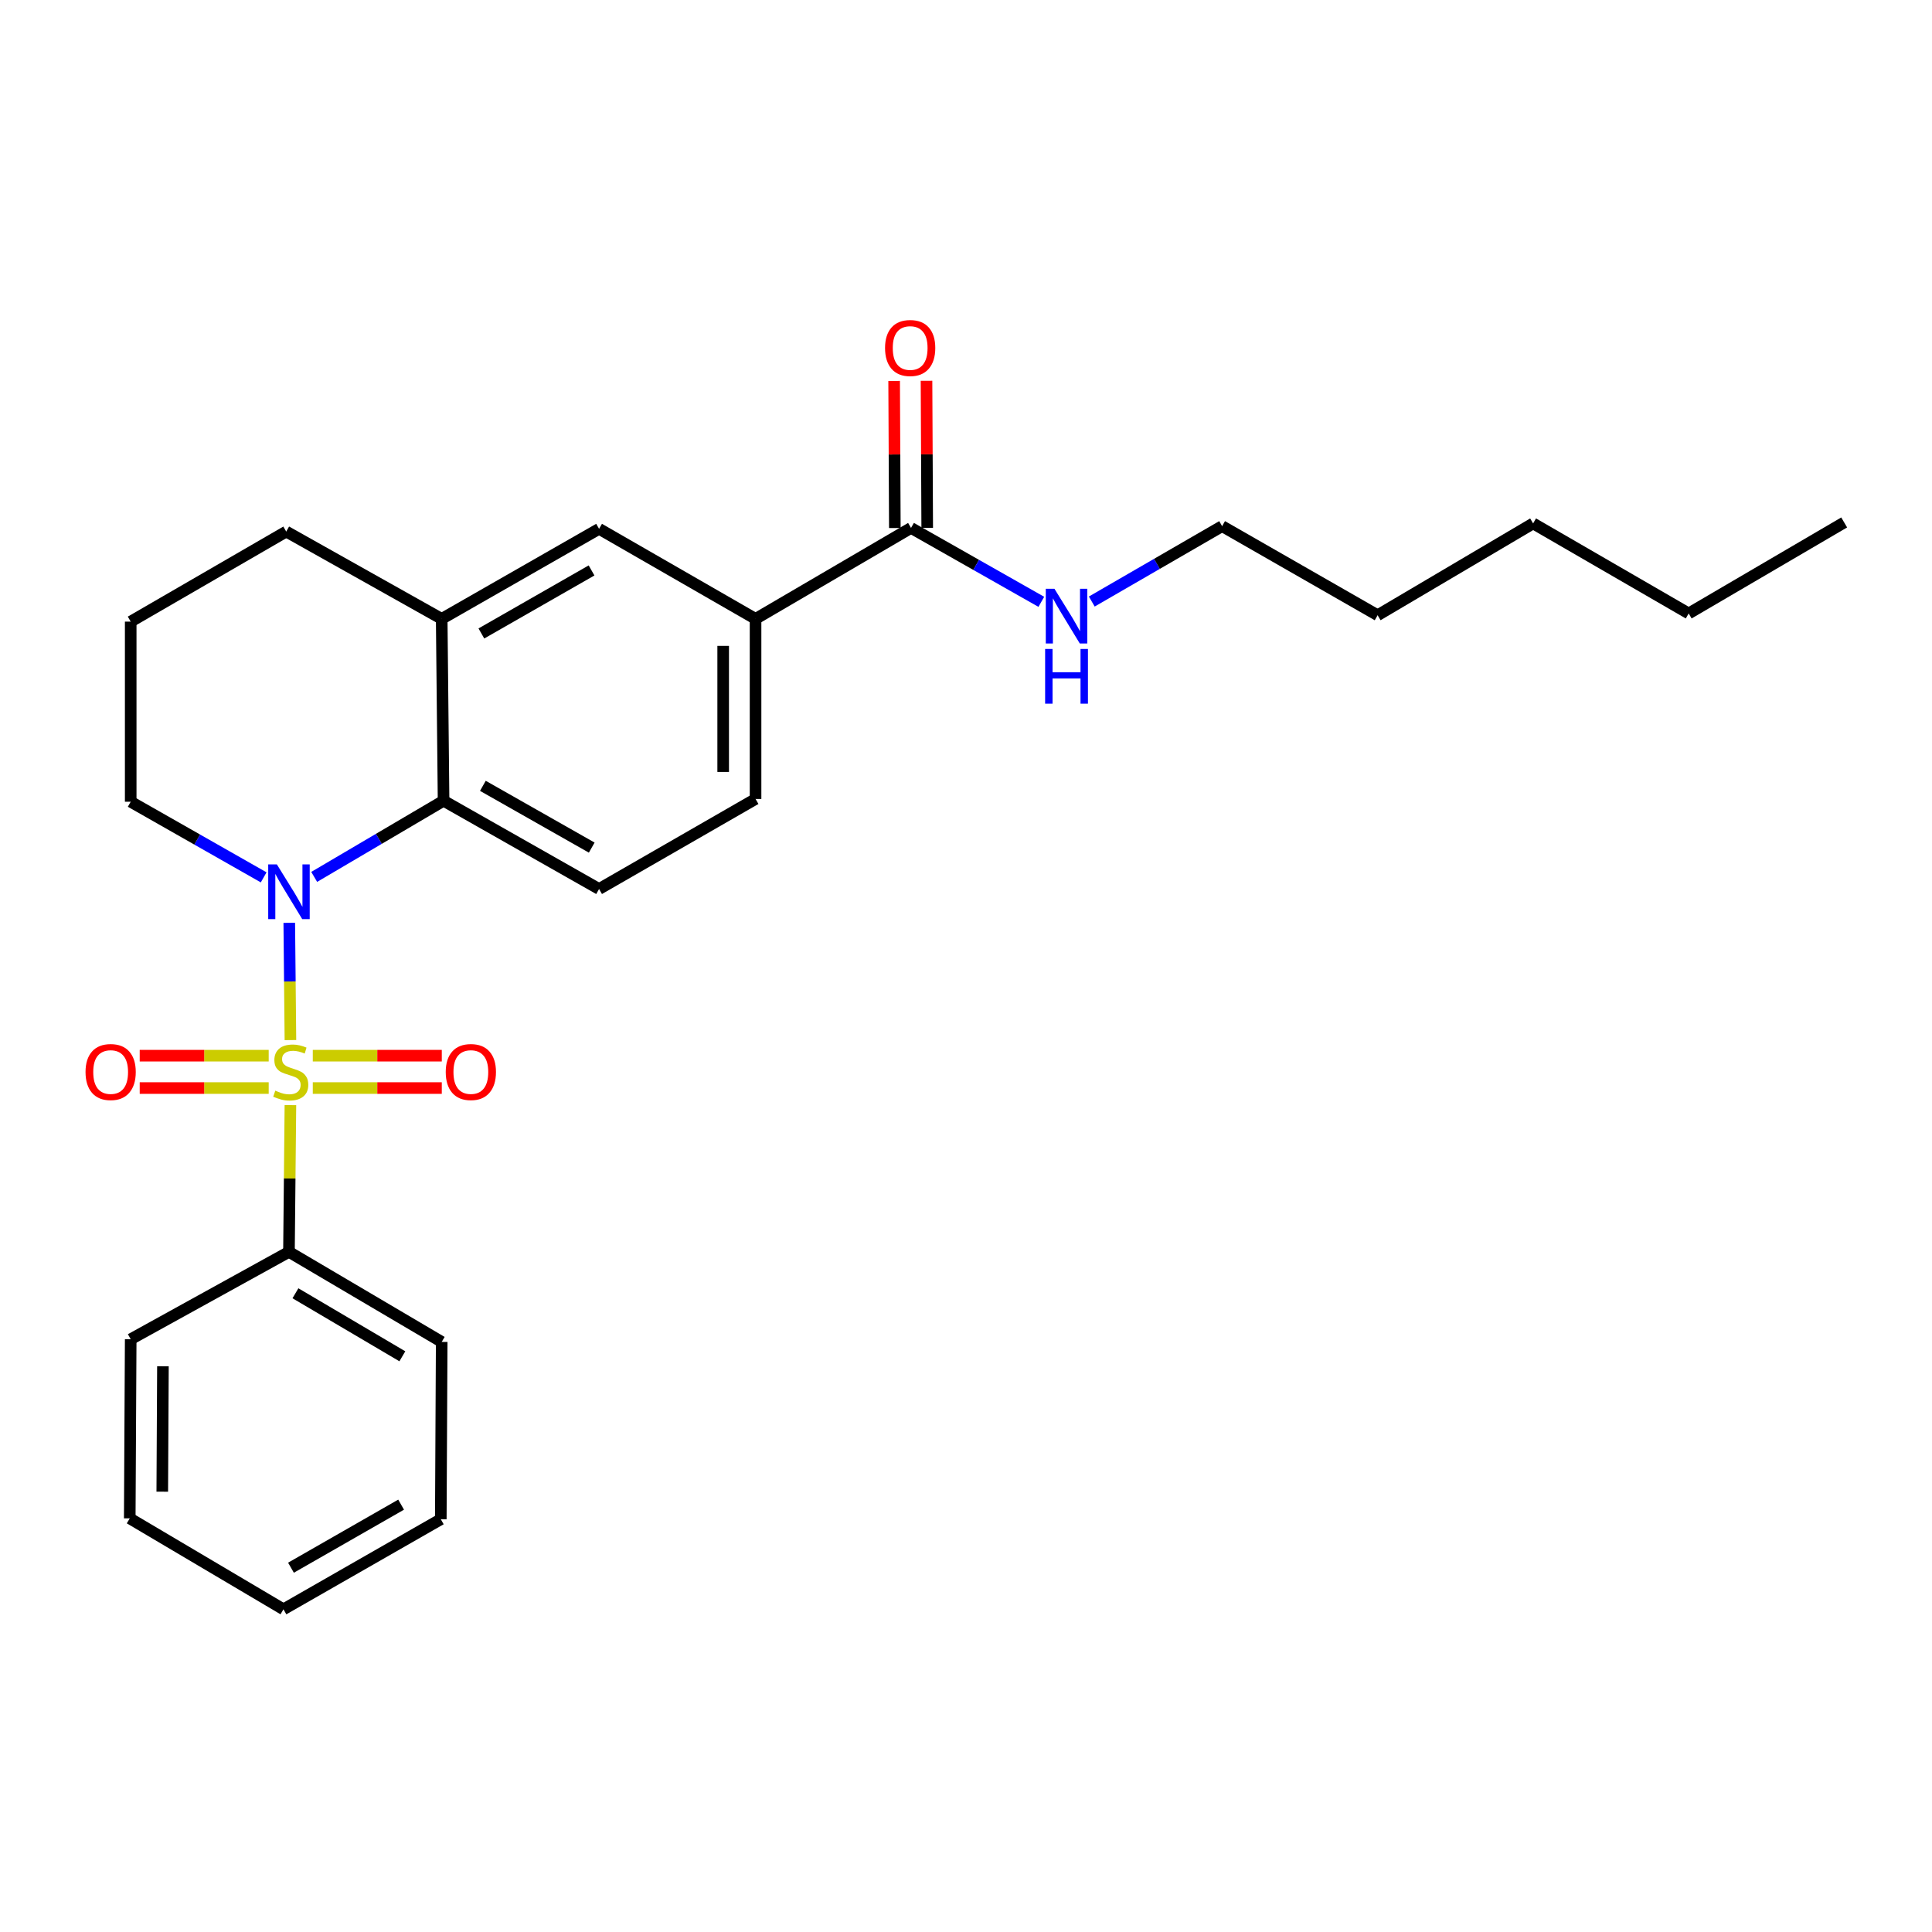 <?xml version='1.0' encoding='iso-8859-1'?>
<svg version='1.1' baseProfile='full'
              xmlns='http://www.w3.org/2000/svg'
                      xmlns:rdkit='http://www.rdkit.org/xml'
                      xmlns:xlink='http://www.w3.org/1999/xlink'
                  xml:space='preserve'
width='1000px' height='1000px' viewBox='0 0 1000 1000'>
<!-- END OF HEADER -->
<rect style='opacity:1.0;fill:#FFFFFF;stroke:none' width='1000' height='1000' x='0' y='0'> </rect>
<path class='bond-0' d='M 150.325,538.346 L 150.025,507.998' style='fill:none;fill-rule:evenodd;stroke:#CCCC00;stroke-width:6px;stroke-linecap:butt;stroke-linejoin:miter;stroke-opacity:1' />
<path class='bond-0' d='M 150.025,507.998 L 149.725,477.65' style='fill:none;fill-rule:evenodd;stroke:#0000FF;stroke-width:6px;stroke-linecap:butt;stroke-linejoin:miter;stroke-opacity:1' />
<path class='bond-5' d='M 161.898,563.175 L 195.283,563.175' style='fill:none;fill-rule:evenodd;stroke:#CCCC00;stroke-width:6px;stroke-linecap:butt;stroke-linejoin:miter;stroke-opacity:1' />
<path class='bond-5' d='M 195.283,563.175 L 228.668,563.175' style='fill:none;fill-rule:evenodd;stroke:#FF0000;stroke-width:6px;stroke-linecap:butt;stroke-linejoin:miter;stroke-opacity:1' />
<path class='bond-5' d='M 161.898,546.418 L 195.283,546.418' style='fill:none;fill-rule:evenodd;stroke:#CCCC00;stroke-width:6px;stroke-linecap:butt;stroke-linejoin:miter;stroke-opacity:1' />
<path class='bond-5' d='M 195.283,546.418 L 228.668,546.418' style='fill:none;fill-rule:evenodd;stroke:#FF0000;stroke-width:6px;stroke-linecap:butt;stroke-linejoin:miter;stroke-opacity:1' />
<path class='bond-6' d='M 139.077,546.418 L 105.696,546.418' style='fill:none;fill-rule:evenodd;stroke:#CCCC00;stroke-width:6px;stroke-linecap:butt;stroke-linejoin:miter;stroke-opacity:1' />
<path class='bond-6' d='M 105.696,546.418 L 72.316,546.418' style='fill:none;fill-rule:evenodd;stroke:#FF0000;stroke-width:6px;stroke-linecap:butt;stroke-linejoin:miter;stroke-opacity:1' />
<path class='bond-6' d='M 139.077,563.175 L 105.696,563.175' style='fill:none;fill-rule:evenodd;stroke:#CCCC00;stroke-width:6px;stroke-linecap:butt;stroke-linejoin:miter;stroke-opacity:1' />
<path class='bond-6' d='M 105.696,563.175 L 72.316,563.175' style='fill:none;fill-rule:evenodd;stroke:#FF0000;stroke-width:6px;stroke-linecap:butt;stroke-linejoin:miter;stroke-opacity:1' />
<path class='bond-7' d='M 150.317,572.006 L 149.942,609.986' style='fill:none;fill-rule:evenodd;stroke:#CCCC00;stroke-width:6px;stroke-linecap:butt;stroke-linejoin:miter;stroke-opacity:1' />
<path class='bond-7' d='M 149.942,609.986 L 149.566,647.967' style='fill:none;fill-rule:evenodd;stroke:#000000;stroke-width:6px;stroke-linecap:butt;stroke-linejoin:miter;stroke-opacity:1' />
<path class='bond-1' d='M 162.627,453.882 L 196.109,434.173' style='fill:none;fill-rule:evenodd;stroke:#0000FF;stroke-width:6px;stroke-linecap:butt;stroke-linejoin:miter;stroke-opacity:1' />
<path class='bond-1' d='M 196.109,434.173 L 229.591,414.464' style='fill:none;fill-rule:evenodd;stroke:#000000;stroke-width:6px;stroke-linecap:butt;stroke-linejoin:miter;stroke-opacity:1' />
<path class='bond-13' d='M 136.47,454.122 L 102.06,434.549' style='fill:none;fill-rule:evenodd;stroke:#0000FF;stroke-width:6px;stroke-linecap:butt;stroke-linejoin:miter;stroke-opacity:1' />
<path class='bond-13' d='M 102.06,434.549 L 67.651,414.976' style='fill:none;fill-rule:evenodd;stroke:#000000;stroke-width:6px;stroke-linecap:butt;stroke-linejoin:miter;stroke-opacity:1' />
<path class='bond-2' d='M 229.591,414.464 L 228.623,320.326' style='fill:none;fill-rule:evenodd;stroke:#000000;stroke-width:6px;stroke-linecap:butt;stroke-linejoin:miter;stroke-opacity:1' />
<path class='bond-9' d='M 229.591,414.464 L 310.081,460.146' style='fill:none;fill-rule:evenodd;stroke:#000000;stroke-width:6px;stroke-linecap:butt;stroke-linejoin:miter;stroke-opacity:1' />
<path class='bond-9' d='M 249.936,406.743 L 306.279,438.72' style='fill:none;fill-rule:evenodd;stroke:#000000;stroke-width:6px;stroke-linecap:butt;stroke-linejoin:miter;stroke-opacity:1' />
<path class='bond-8' d='M 228.623,320.326 L 310.081,273.722' style='fill:none;fill-rule:evenodd;stroke:#000000;stroke-width:6px;stroke-linecap:butt;stroke-linejoin:miter;stroke-opacity:1' />
<path class='bond-8' d='M 249.163,327.88 L 306.184,295.258' style='fill:none;fill-rule:evenodd;stroke:#000000;stroke-width:6px;stroke-linecap:butt;stroke-linejoin:miter;stroke-opacity:1' />
<path class='bond-27' d='M 228.623,320.326 L 148.151,275.137' style='fill:none;fill-rule:evenodd;stroke:#000000;stroke-width:6px;stroke-linecap:butt;stroke-linejoin:miter;stroke-opacity:1' />
<path class='bond-3' d='M 471.546,273.257 L 391.075,320.326' style='fill:none;fill-rule:evenodd;stroke:#000000;stroke-width:6px;stroke-linecap:butt;stroke-linejoin:miter;stroke-opacity:1' />
<path class='bond-11' d='M 479.925,273.217 L 479.743,235.154' style='fill:none;fill-rule:evenodd;stroke:#000000;stroke-width:6px;stroke-linecap:butt;stroke-linejoin:miter;stroke-opacity:1' />
<path class='bond-11' d='M 479.743,235.154 L 479.56,197.09' style='fill:none;fill-rule:evenodd;stroke:#FF0000;stroke-width:6px;stroke-linecap:butt;stroke-linejoin:miter;stroke-opacity:1' />
<path class='bond-11' d='M 463.168,273.297 L 462.986,235.234' style='fill:none;fill-rule:evenodd;stroke:#000000;stroke-width:6px;stroke-linecap:butt;stroke-linejoin:miter;stroke-opacity:1' />
<path class='bond-11' d='M 462.986,235.234 L 462.803,197.171' style='fill:none;fill-rule:evenodd;stroke:#FF0000;stroke-width:6px;stroke-linecap:butt;stroke-linejoin:miter;stroke-opacity:1' />
<path class='bond-12' d='M 471.546,273.257 L 505.265,292.382' style='fill:none;fill-rule:evenodd;stroke:#000000;stroke-width:6px;stroke-linecap:butt;stroke-linejoin:miter;stroke-opacity:1' />
<path class='bond-12' d='M 505.265,292.382 L 538.984,311.507' style='fill:none;fill-rule:evenodd;stroke:#0000FF;stroke-width:6px;stroke-linecap:butt;stroke-linejoin:miter;stroke-opacity:1' />
<path class='bond-4' d='M 391.075,320.326 L 391.075,413.543' style='fill:none;fill-rule:evenodd;stroke:#000000;stroke-width:6px;stroke-linecap:butt;stroke-linejoin:miter;stroke-opacity:1' />
<path class='bond-4' d='M 374.317,334.308 L 374.317,399.56' style='fill:none;fill-rule:evenodd;stroke:#000000;stroke-width:6px;stroke-linecap:butt;stroke-linejoin:miter;stroke-opacity:1' />
<path class='bond-28' d='M 391.075,320.326 L 310.081,273.722' style='fill:none;fill-rule:evenodd;stroke:#000000;stroke-width:6px;stroke-linecap:butt;stroke-linejoin:miter;stroke-opacity:1' />
<path class='bond-16' d='M 149.566,647.967 L 228.623,694.571' style='fill:none;fill-rule:evenodd;stroke:#000000;stroke-width:6px;stroke-linecap:butt;stroke-linejoin:miter;stroke-opacity:1' />
<path class='bond-16' d='M 152.915,669.393 L 208.254,702.016' style='fill:none;fill-rule:evenodd;stroke:#000000;stroke-width:6px;stroke-linecap:butt;stroke-linejoin:miter;stroke-opacity:1' />
<path class='bond-17' d='M 149.566,647.967 L 67.651,693.193' style='fill:none;fill-rule:evenodd;stroke:#000000;stroke-width:6px;stroke-linecap:butt;stroke-linejoin:miter;stroke-opacity:1' />
<path class='bond-10' d='M 310.081,460.146 L 391.075,413.543' style='fill:none;fill-rule:evenodd;stroke:#000000;stroke-width:6px;stroke-linecap:butt;stroke-linejoin:miter;stroke-opacity:1' />
<path class='bond-18' d='M 565.103,311.354 L 598.834,291.845' style='fill:none;fill-rule:evenodd;stroke:#0000FF;stroke-width:6px;stroke-linecap:butt;stroke-linejoin:miter;stroke-opacity:1' />
<path class='bond-18' d='M 598.834,291.845 L 632.565,272.335' style='fill:none;fill-rule:evenodd;stroke:#000000;stroke-width:6px;stroke-linecap:butt;stroke-linejoin:miter;stroke-opacity:1' />
<path class='bond-15' d='M 67.651,414.976 L 67.651,321.75' style='fill:none;fill-rule:evenodd;stroke:#000000;stroke-width:6px;stroke-linecap:butt;stroke-linejoin:miter;stroke-opacity:1' />
<path class='bond-14' d='M 148.151,275.137 L 67.651,321.75' style='fill:none;fill-rule:evenodd;stroke:#000000;stroke-width:6px;stroke-linecap:butt;stroke-linejoin:miter;stroke-opacity:1' />
<path class='bond-23' d='M 228.623,694.571 L 228.157,786.354' style='fill:none;fill-rule:evenodd;stroke:#000000;stroke-width:6px;stroke-linecap:butt;stroke-linejoin:miter;stroke-opacity:1' />
<path class='bond-24' d='M 67.651,693.193 L 67.157,785.907' style='fill:none;fill-rule:evenodd;stroke:#000000;stroke-width:6px;stroke-linecap:butt;stroke-linejoin:miter;stroke-opacity:1' />
<path class='bond-24' d='M 84.334,707.189 L 83.989,772.089' style='fill:none;fill-rule:evenodd;stroke:#000000;stroke-width:6px;stroke-linecap:butt;stroke-linejoin:miter;stroke-opacity:1' />
<path class='bond-19' d='M 632.565,272.335 L 713.055,318.445' style='fill:none;fill-rule:evenodd;stroke:#000000;stroke-width:6px;stroke-linecap:butt;stroke-linejoin:miter;stroke-opacity:1' />
<path class='bond-21' d='M 713.055,318.445 L 793.536,270.92' style='fill:none;fill-rule:evenodd;stroke:#000000;stroke-width:6px;stroke-linecap:butt;stroke-linejoin:miter;stroke-opacity:1' />
<path class='bond-20' d='M 874.064,317.524 L 793.536,270.92' style='fill:none;fill-rule:evenodd;stroke:#000000;stroke-width:6px;stroke-linecap:butt;stroke-linejoin:miter;stroke-opacity:1' />
<path class='bond-22' d='M 874.064,317.524 L 954.545,270.417' style='fill:none;fill-rule:evenodd;stroke:#000000;stroke-width:6px;stroke-linecap:butt;stroke-linejoin:miter;stroke-opacity:1' />
<path class='bond-26' d='M 228.157,786.354 L 146.717,832.976' style='fill:none;fill-rule:evenodd;stroke:#000000;stroke-width:6px;stroke-linecap:butt;stroke-linejoin:miter;stroke-opacity:1' />
<path class='bond-26' d='M 207.616,778.804 L 150.608,811.44' style='fill:none;fill-rule:evenodd;stroke:#000000;stroke-width:6px;stroke-linecap:butt;stroke-linejoin:miter;stroke-opacity:1' />
<path class='bond-25' d='M 67.157,785.907 L 146.717,832.976' style='fill:none;fill-rule:evenodd;stroke:#000000;stroke-width:6px;stroke-linecap:butt;stroke-linejoin:miter;stroke-opacity:1' />
<path  class='atom-0' d='M 142.487 564.517
Q 142.807 564.637, 144.127 565.197
Q 145.447 565.757, 146.887 566.117
Q 148.367 566.437, 149.807 566.437
Q 152.487 566.437, 154.047 565.157
Q 155.607 563.837, 155.607 561.557
Q 155.607 559.997, 154.807 559.037
Q 154.047 558.077, 152.847 557.557
Q 151.647 557.037, 149.647 556.437
Q 147.127 555.677, 145.607 554.957
Q 144.127 554.237, 143.047 552.717
Q 142.007 551.197, 142.007 548.637
Q 142.007 545.077, 144.407 542.877
Q 146.847 540.677, 151.647 540.677
Q 154.927 540.677, 158.647 542.237
L 157.727 545.317
Q 154.327 543.917, 151.767 543.917
Q 149.007 543.917, 147.487 545.077
Q 145.967 546.197, 146.007 548.157
Q 146.007 549.677, 146.767 550.597
Q 147.567 551.517, 148.687 552.037
Q 149.847 552.557, 151.767 553.157
Q 154.327 553.957, 155.847 554.757
Q 157.367 555.557, 158.447 557.197
Q 159.567 558.797, 159.567 561.557
Q 159.567 565.477, 156.927 567.597
Q 154.327 569.677, 149.967 569.677
Q 147.447 569.677, 145.527 569.117
Q 143.647 568.597, 141.407 567.677
L 142.487 564.517
' fill='#CCCC00'/>
<path  class='atom-1' d='M 143.306 447.411
L 152.586 462.411
Q 153.506 463.891, 154.986 466.571
Q 156.466 469.251, 156.546 469.411
L 156.546 447.411
L 160.306 447.411
L 160.306 475.731
L 156.426 475.731
L 146.466 459.331
Q 145.306 457.411, 144.066 455.211
Q 142.866 453.011, 142.506 452.331
L 142.506 475.731
L 138.826 475.731
L 138.826 447.411
L 143.306 447.411
' fill='#0000FF'/>
<path  class='atom-6' d='M 230.713 554.877
Q 230.713 548.077, 234.073 544.277
Q 237.433 540.477, 243.713 540.477
Q 249.993 540.477, 253.353 544.277
Q 256.713 548.077, 256.713 554.877
Q 256.713 561.757, 253.313 565.677
Q 249.913 569.557, 243.713 569.557
Q 237.473 569.557, 234.073 565.677
Q 230.713 561.797, 230.713 554.877
M 243.713 566.357
Q 248.033 566.357, 250.353 563.477
Q 252.713 560.557, 252.713 554.877
Q 252.713 549.317, 250.353 546.517
Q 248.033 543.677, 243.713 543.677
Q 239.393 543.677, 237.033 546.477
Q 234.713 549.277, 234.713 554.877
Q 234.713 560.597, 237.033 563.477
Q 239.393 566.357, 243.713 566.357
' fill='#FF0000'/>
<path  class='atom-7' d='M 44.271 554.877
Q 44.271 548.077, 47.631 544.277
Q 50.991 540.477, 57.271 540.477
Q 63.551 540.477, 66.911 544.277
Q 70.271 548.077, 70.271 554.877
Q 70.271 561.757, 66.871 565.677
Q 63.471 569.557, 57.271 569.557
Q 51.031 569.557, 47.631 565.677
Q 44.271 561.797, 44.271 554.877
M 57.271 566.357
Q 61.591 566.357, 63.911 563.477
Q 66.271 560.557, 66.271 554.877
Q 66.271 549.317, 63.911 546.517
Q 61.591 543.677, 57.271 543.677
Q 52.951 543.677, 50.591 546.477
Q 48.271 549.277, 48.271 554.877
Q 48.271 560.597, 50.591 563.477
Q 52.951 566.357, 57.271 566.357
' fill='#FF0000'/>
<path  class='atom-12' d='M 458.1 180.12
Q 458.1 173.32, 461.46 169.52
Q 464.82 165.72, 471.1 165.72
Q 477.38 165.72, 480.74 169.52
Q 484.1 173.32, 484.1 180.12
Q 484.1 187, 480.7 190.92
Q 477.3 194.8, 471.1 194.8
Q 464.86 194.8, 461.46 190.92
Q 458.1 187.04, 458.1 180.12
M 471.1 191.6
Q 475.42 191.6, 477.74 188.72
Q 480.1 185.8, 480.1 180.12
Q 480.1 174.56, 477.74 171.76
Q 475.42 168.92, 471.1 168.92
Q 466.78 168.92, 464.42 171.72
Q 462.1 174.52, 462.1 180.12
Q 462.1 185.84, 464.42 188.72
Q 466.78 191.6, 471.1 191.6
' fill='#FF0000'/>
<path  class='atom-13' d='M 545.777 304.751
L 555.057 319.751
Q 555.977 321.231, 557.457 323.911
Q 558.937 326.591, 559.017 326.751
L 559.017 304.751
L 562.777 304.751
L 562.777 333.071
L 558.897 333.071
L 548.937 316.671
Q 547.777 314.751, 546.537 312.551
Q 545.337 310.351, 544.977 309.671
L 544.977 333.071
L 541.297 333.071
L 541.297 304.751
L 545.777 304.751
' fill='#0000FF'/>
<path  class='atom-13' d='M 540.957 335.903
L 544.797 335.903
L 544.797 347.943
L 559.277 347.943
L 559.277 335.903
L 563.117 335.903
L 563.117 364.223
L 559.277 364.223
L 559.277 351.143
L 544.797 351.143
L 544.797 364.223
L 540.957 364.223
L 540.957 335.903
' fill='#0000FF'/>
</svg>
